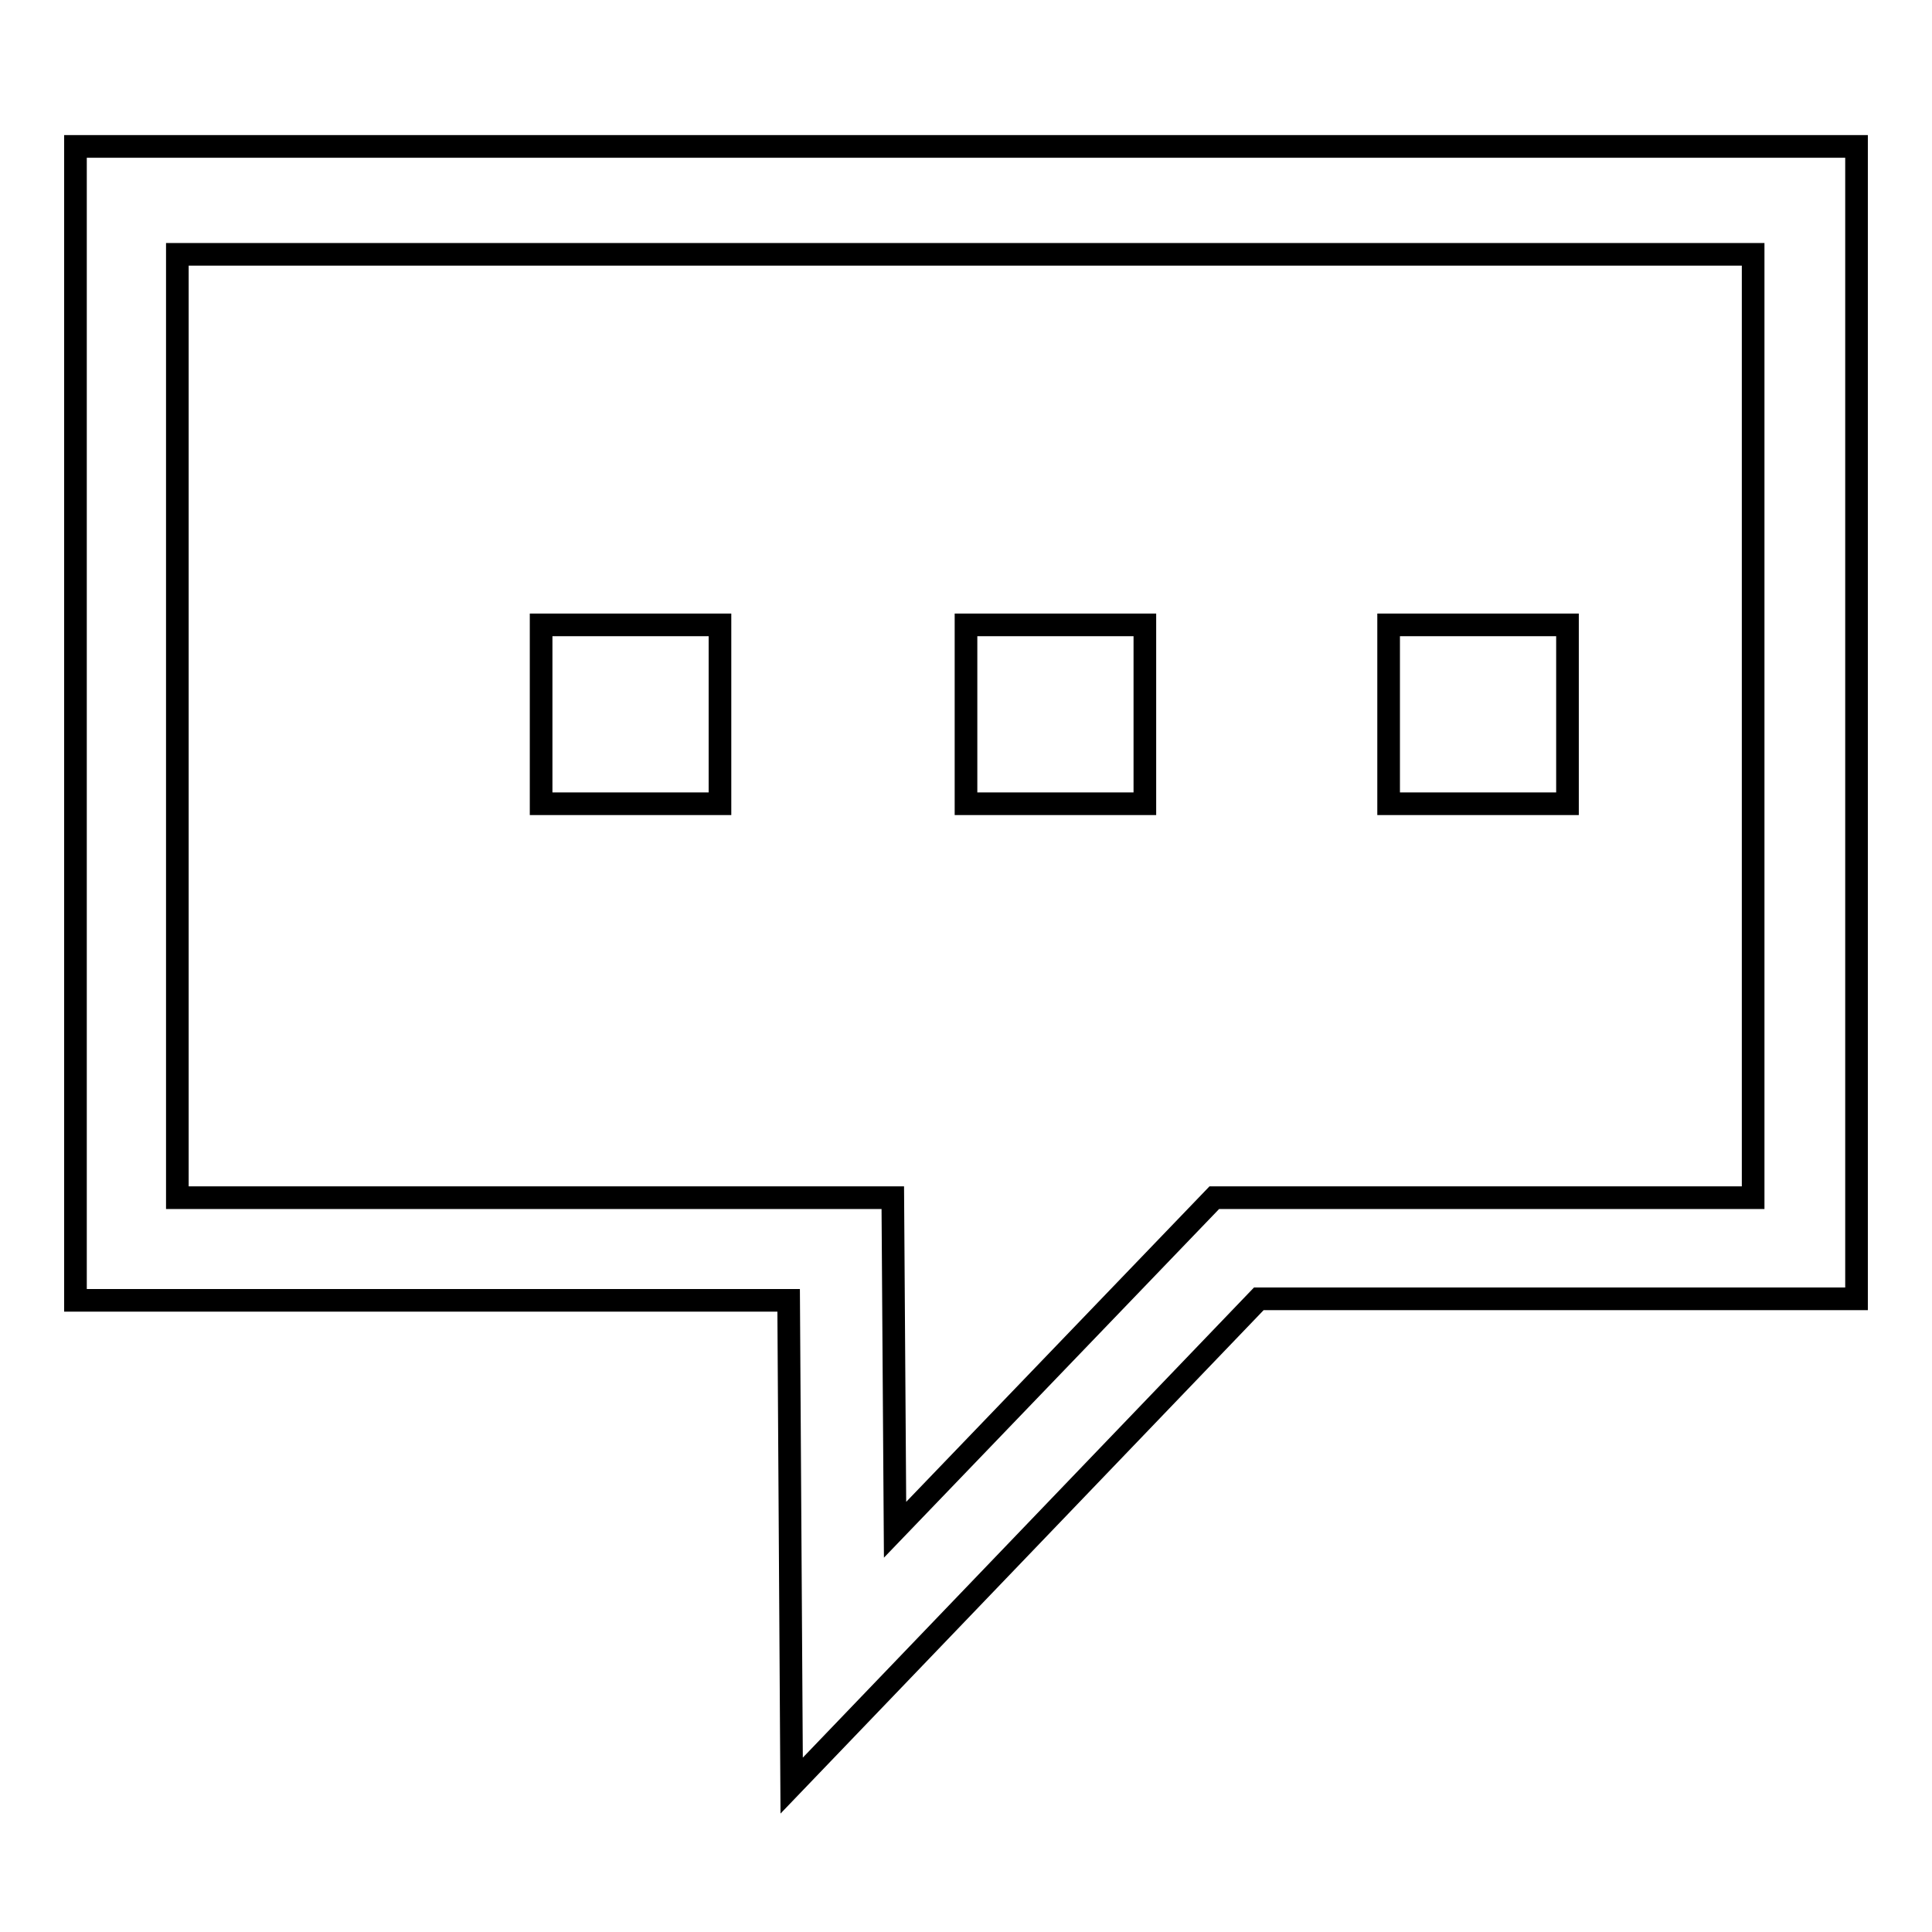 <?xml version="1.0" encoding="utf-8"?>
<!-- Svg Vector Icons : http://www.onlinewebfonts.com/icon -->
<!DOCTYPE svg PUBLIC "-//W3C//DTD SVG 1.1//EN" "http://www.w3.org/Graphics/SVG/1.1/DTD/svg11.dtd">
<svg version="1.1" xmlns="http://www.w3.org/2000/svg" xmlns:xlink="http://www.w3.org/1999/xlink" x="0px" y="0px" viewBox="0 0 256 256" enable-background="new 0 0 256 256" xml:space="preserve">
<g><g><path stroke-width="3" fill-opacity="0" stroke="#000000"  d="M104.9,236.6l-0.4-64.3H10V19.4h236v152.7h-79.2L104.9,236.6z M23.5,158.7h94.8l0.3,44l42.3-44h71.4v-125H23.5V158.7L23.5,158.7z"/><path stroke-width="3" fill-opacity="0" stroke="#000000"  d="M184,82.8h23.7v23.7H184V82.8z"/><path stroke-width="3" fill-opacity="0" stroke="#000000"  d="M128,82.8h23.7v23.7H128V82.8z"/><path stroke-width="3" fill-opacity="0" stroke="#000000"  d="M71.7,82.8h23.7v23.7H71.7V82.8z"/></g></g>
</svg>